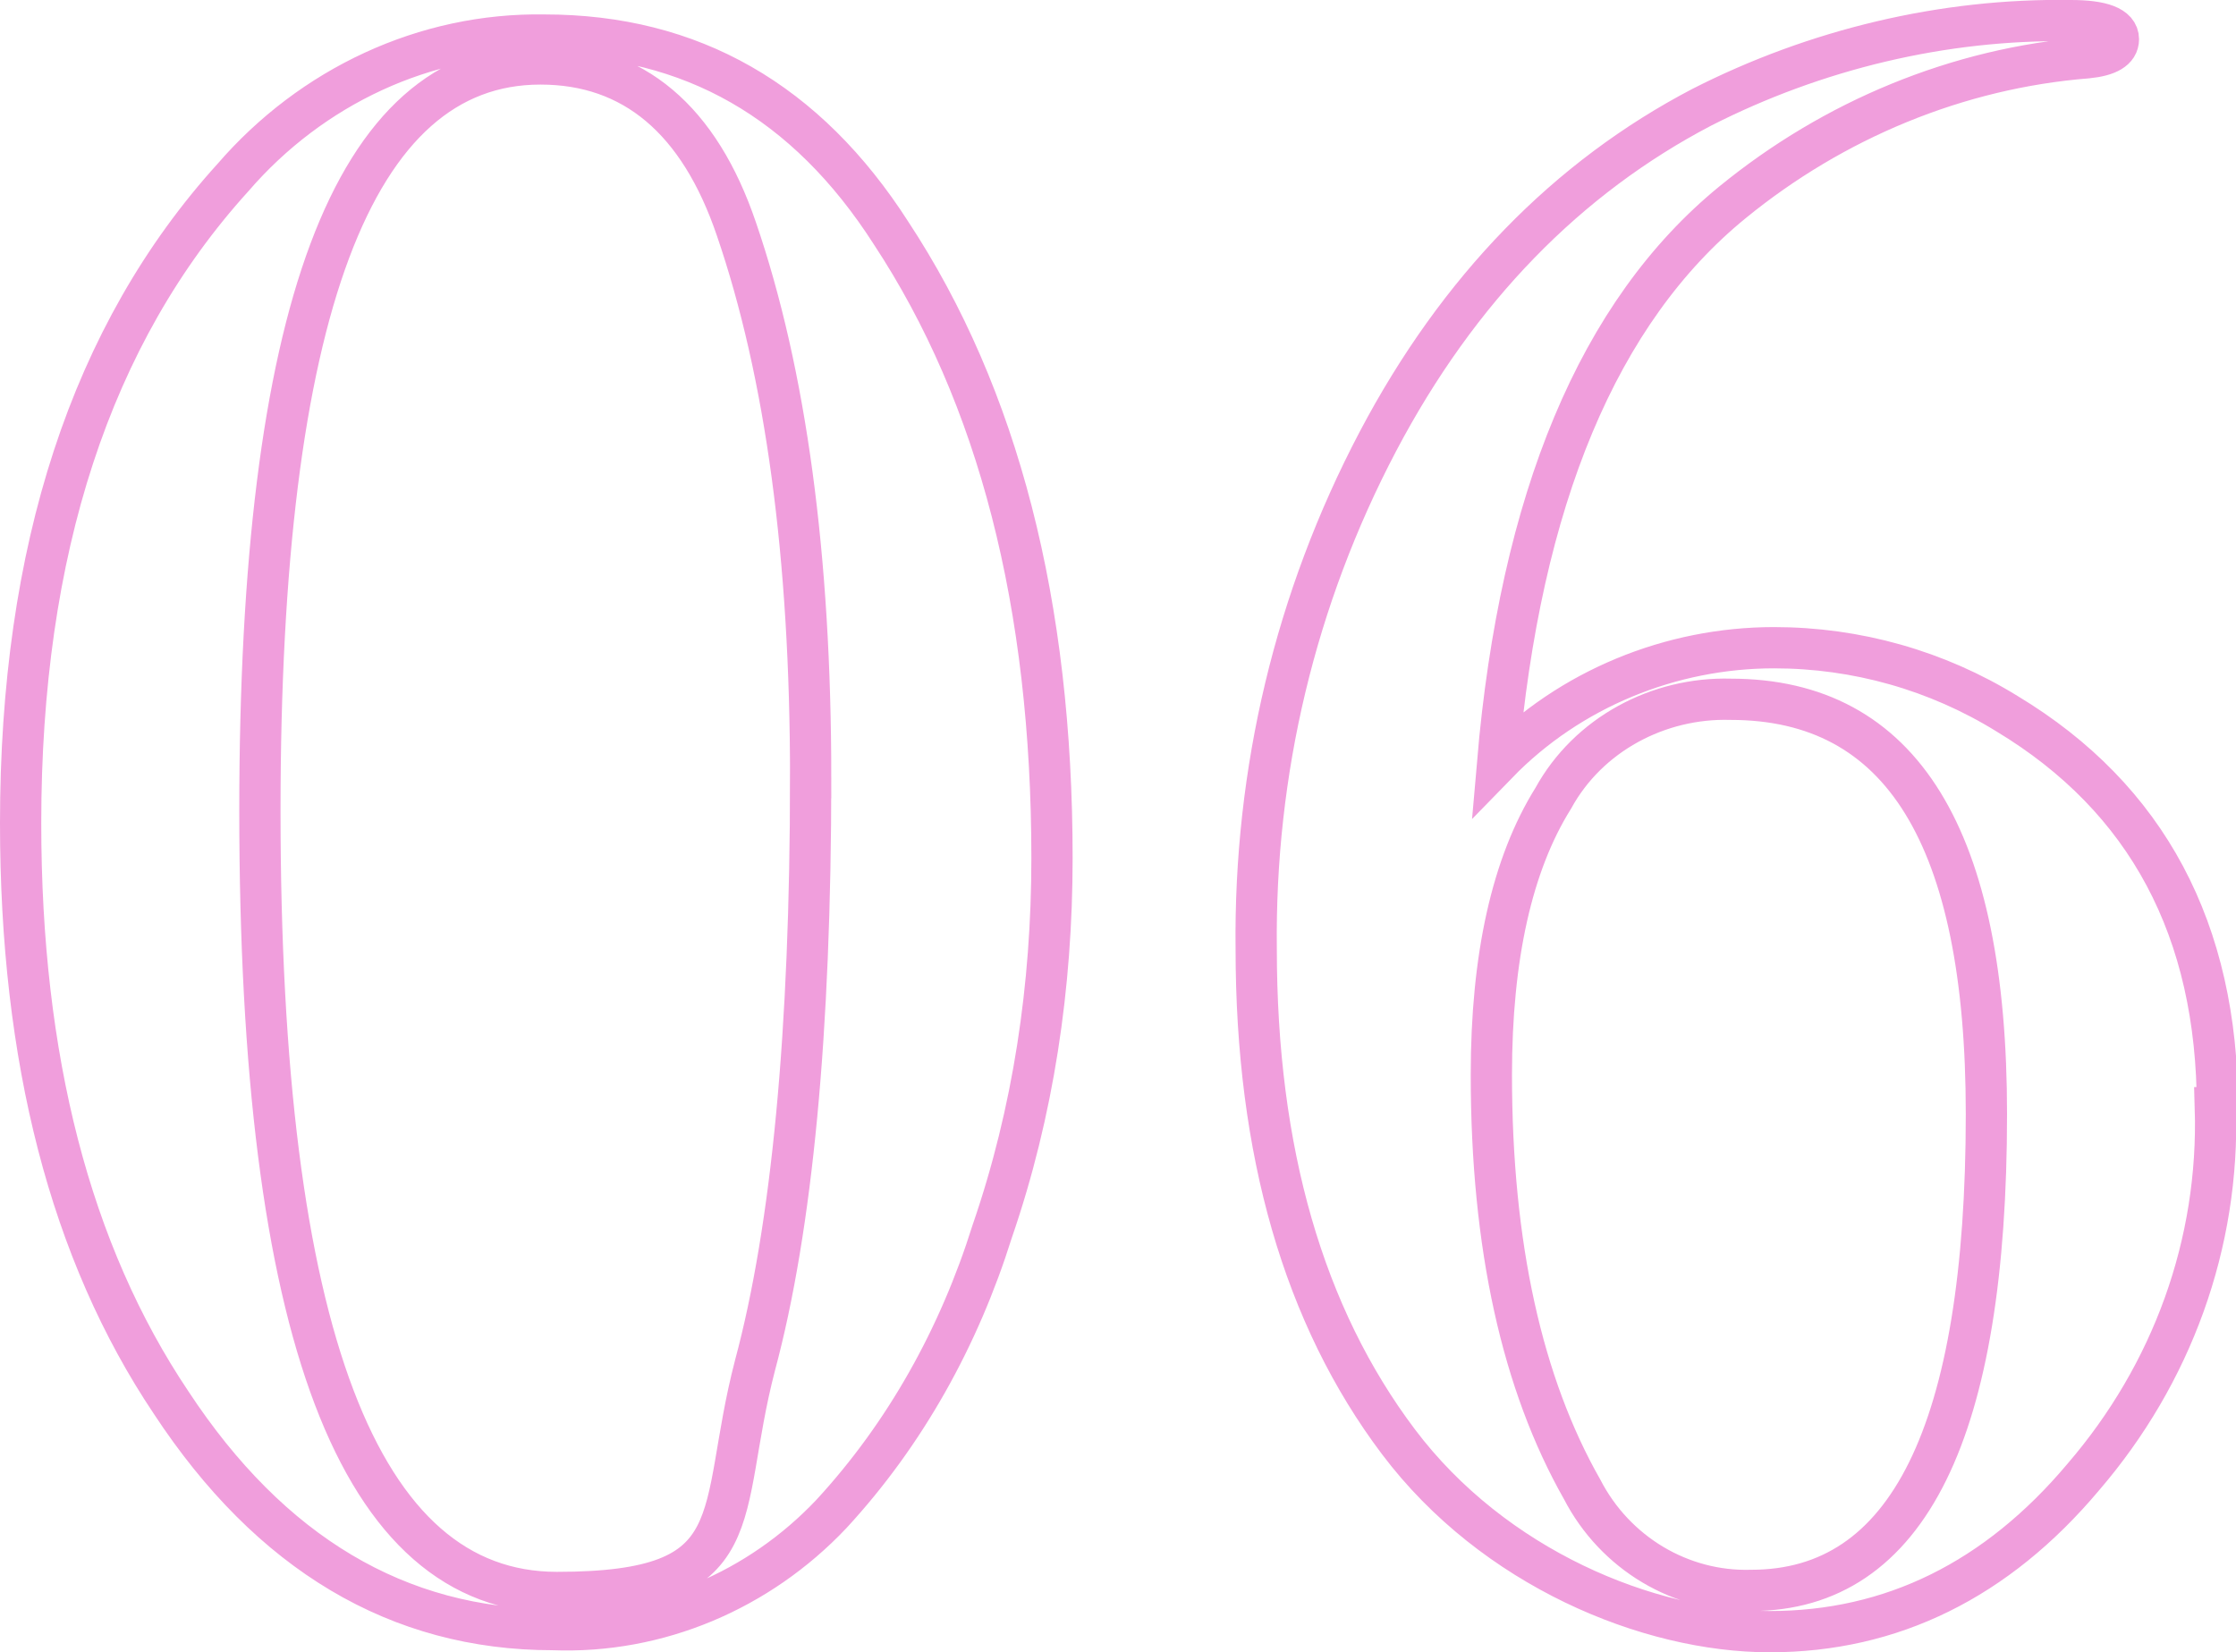 <?xml version="1.0" encoding="UTF-8"?>
<svg id="_レイヤー_1" data-name="レイヤー_1" xmlns="http://www.w3.org/2000/svg" version="1.1" viewBox="0 0 108.4 80.1">
  <!-- Generator: Adobe Illustrator 29.1.0, SVG Export Plug-In . SVG Version: 2.1.0 Build 142)  -->
  <defs>
    <style>
      .st0 {
        fill: none;
        stroke: #f09edc;
        stroke-width: 2px;
      }
    </style>
  </defs>
  <path class="st0" d="M51,41.6c0,6.2-.9,12.3-2.9,18.1-1.6,5.1-4.2,9.8-7.8,13.7-3.5,3.7-8.4,5.8-13.5,5.6-7.5,0-13.7-3.7-18.5-11C3.4,60.7,1,51.3,1,39.9c0-13.2,3.4-23.7,10.3-31.3,3.8-4.4,9.3-7,15.1-6.9,7.1,0,12.7,3.2,16.8,9.6,5.2,7.9,7.8,18,7.8,30.3ZM39.3,37.7c0-10.7-1.2-19.6-3.6-26.6-1.8-5.3-5-8-9.5-8-9.1,0-13.6,12.1-13.6,36.2,0,25.3,4.8,37.9,14.4,37.9s7.7-3.7,9.6-11c1.8-6.7,2.7-16.2,2.7-28.5ZM107.4,53.7c.2,6.6-2.1,12.9-6.4,17.9-4.2,5-9.3,7.5-15.2,7.5s-13.4-3.1-18-9.2c-4.6-6.1-6.9-14.1-6.9-23.9-.1-8.6,1.9-17,5.9-24.6,3.9-7.4,9.2-12.8,15.7-16.2,5.5-2.8,11.7-4.3,17.9-4.2,1.5,0,2.3.3,2.3.9,0,.5-.5.8-1.5.9-6.3.5-12.3,3-17.2,7-6.5,5.3-10.3,14.4-11.4,27.2,3.5-3.6,8.4-5.6,13.4-5.6,4,0,7.9,1.1,11.3,3.2,6.8,4.1,10.2,10.5,10.2,19.1ZM96.3,54c0-13.4-4.1-20.1-12.4-20.1-3.5-.1-6.9,1.7-8.6,4.8-2,3.2-3,7.7-3,13.4,0,8.3,1.5,15,4.4,20.1,1.6,3.1,4.8,5,8.2,4.9,7.6,0,11.4-7.7,11.4-23.1h0Z"/>
</svg>